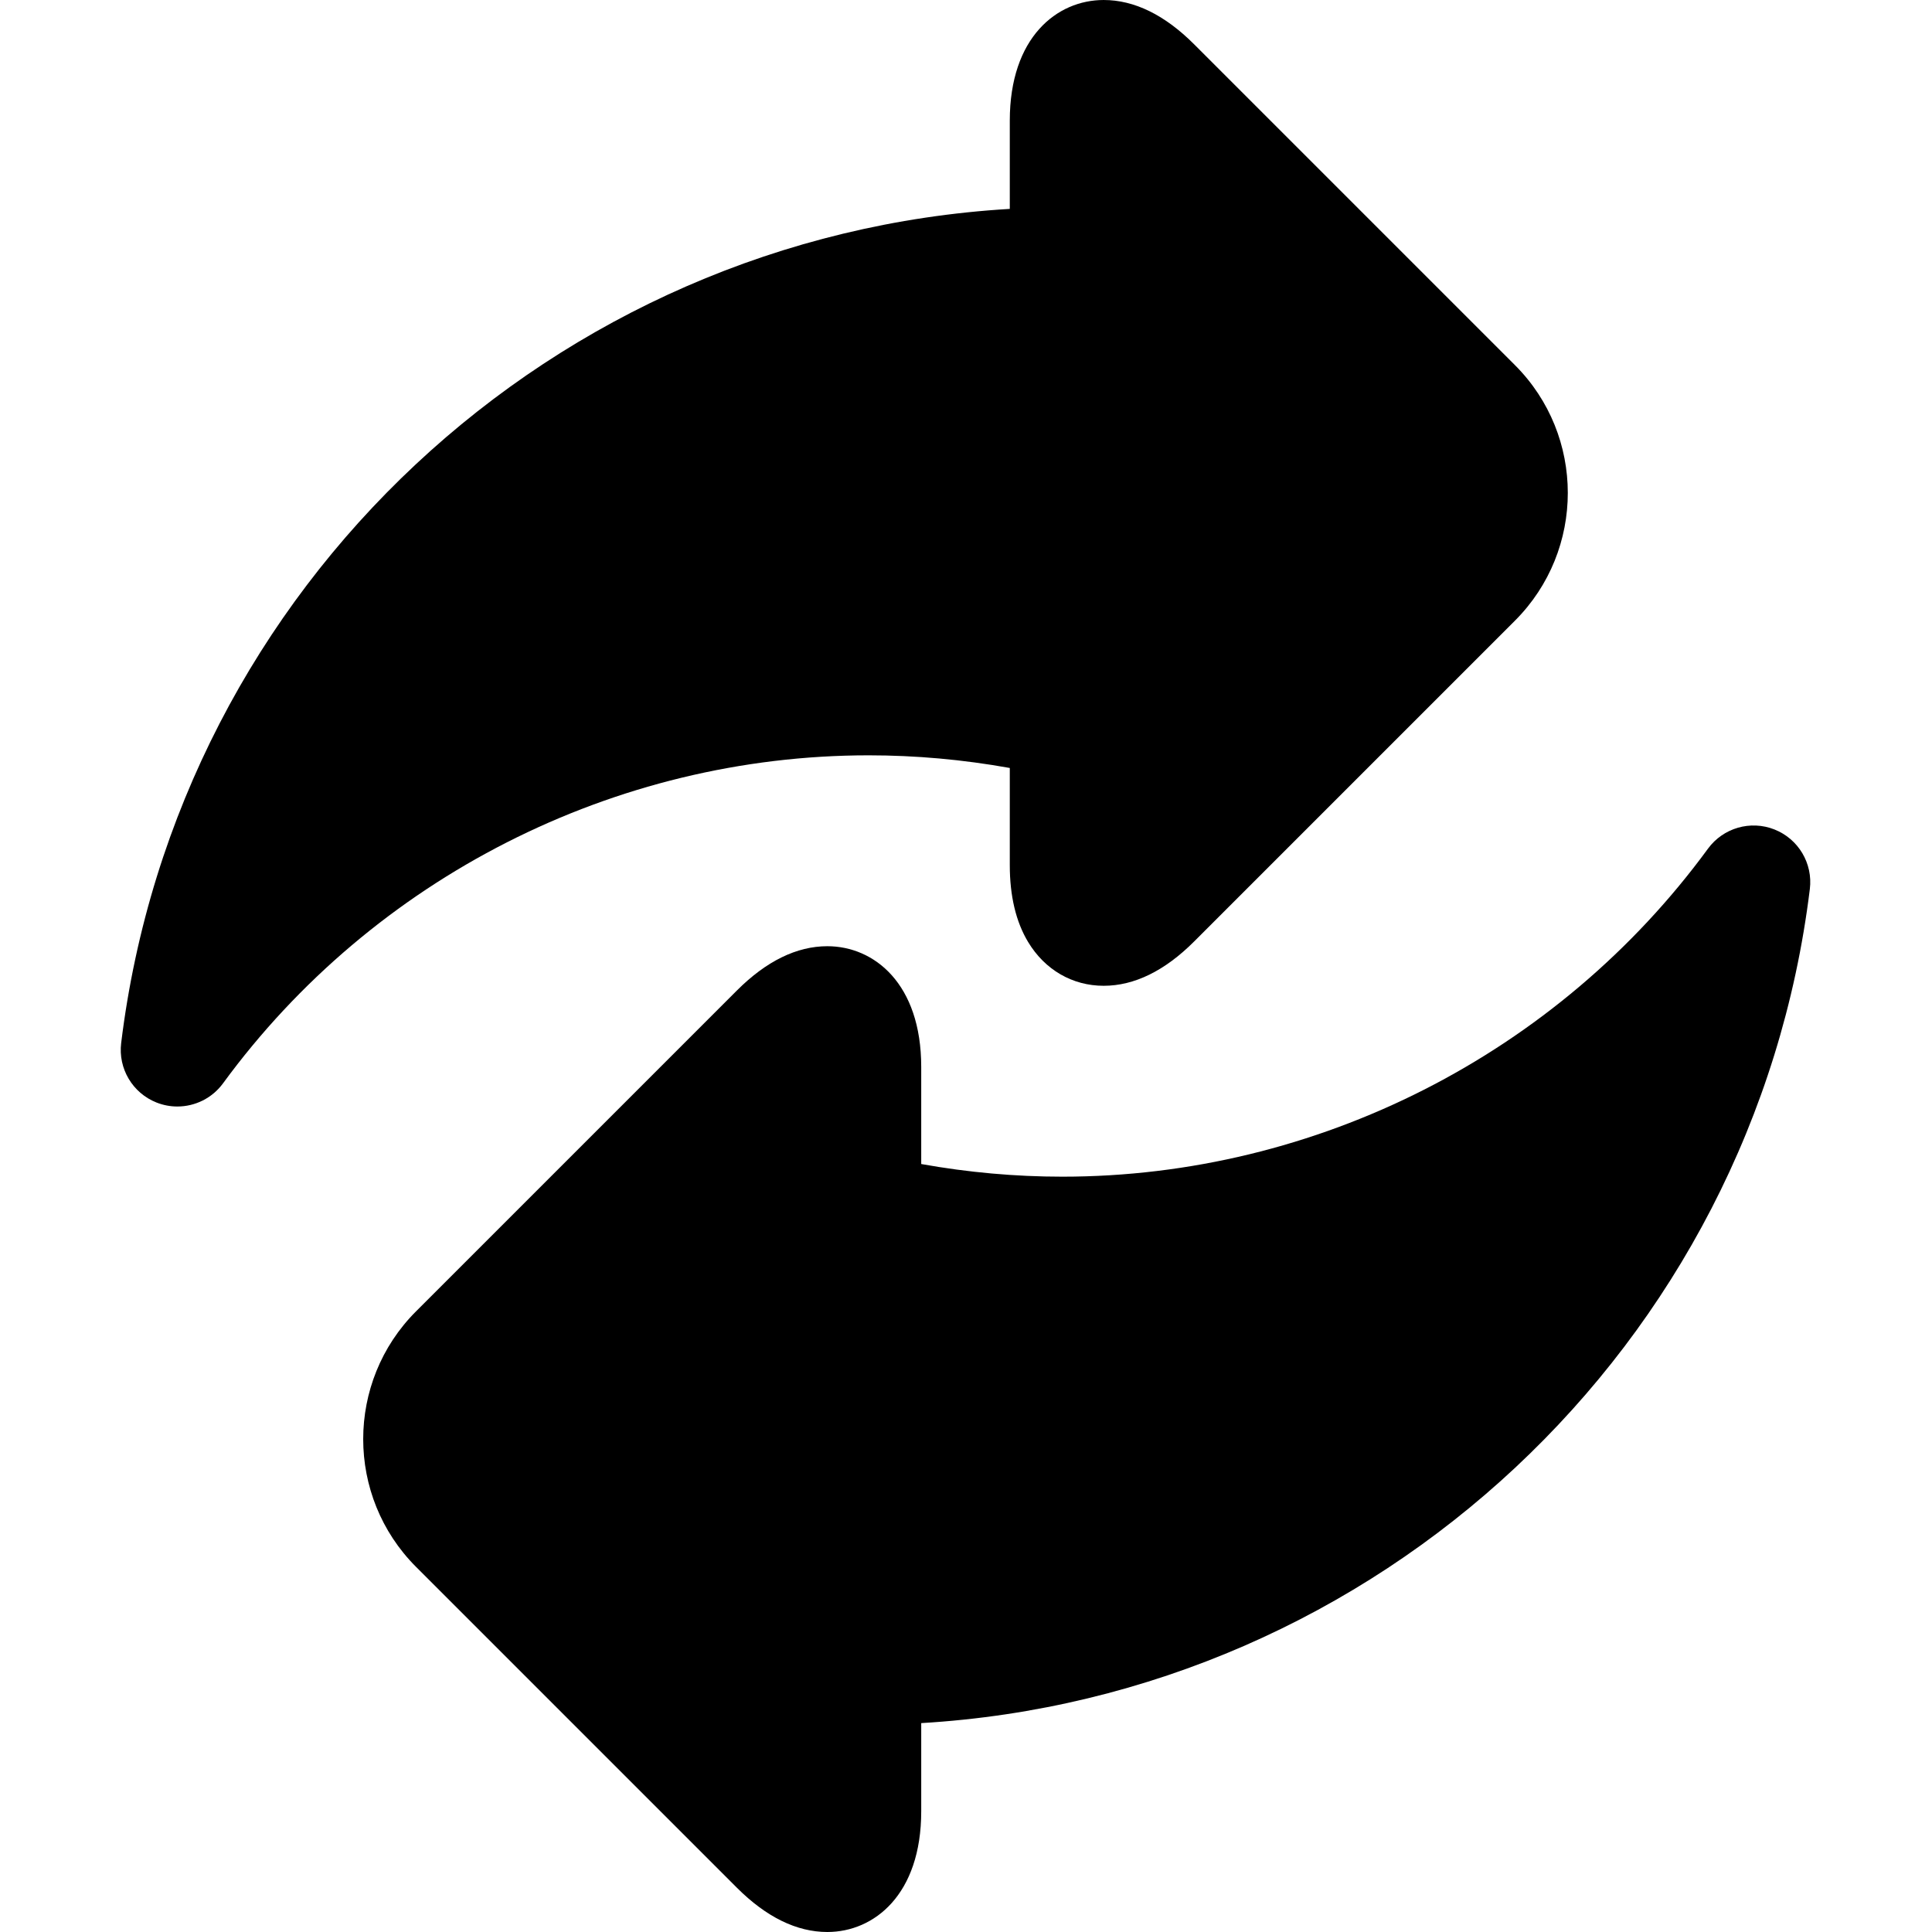 <svg height="512pt" viewBox="-32 0 512 512" width="512pt" xmlns="http://www.w3.org/2000/svg"><path d="m235.605 203.52v25.742c0 8.176 1.633 15.035 4.855 20.379 4.445 7.375 11.742 11.602 20.027 11.602 8.117 0 16.184-3.953 23.973-11.742l85.023-85.023c18.668-18.668 18.668-49.043 0-67.711l-85.023-85.023c-7.789-7.793-15.855-11.742-23.973-11.742-12.387 0-24.883 9.891-24.883 31.98v23.379c-120.711 7.129-220.641 99.766-235.492 221.051-.832 6.773 3.02 13.258 9.367 15.77 1.797.711 3.668 1.055 5.516 1.055 4.68 0 9.219-2.191 12.109-6.141 39.836-54.43 103.797-86.926 171.094-86.926 12.469 0 25.008 1.125 37.406 3.352zm0 0"/><path d="m438.254 219.82c-6.348-2.516-13.59-.422-17.625 5.09-39.832 54.426-103.793 86.922-171.09 86.922-12.469 0-25.008-1.125-37.406-3.352v-25.742c0-22.09-12.5-31.98-24.883-31.98-8.117 0-16.184 3.953-23.977 11.746l-85.023 85.02c-18.664 18.668-18.664 49.043.004 67.715l85.02 85.02c7.793 7.793 15.859 11.742 23.977 11.742 12.383 0 24.883-9.891 24.883-31.98v-23.379c120.715-7.129 220.641-99.766 235.492-221.047.832-6.777-3.02-13.262-9.371-15.773zm0 0"/></svg>